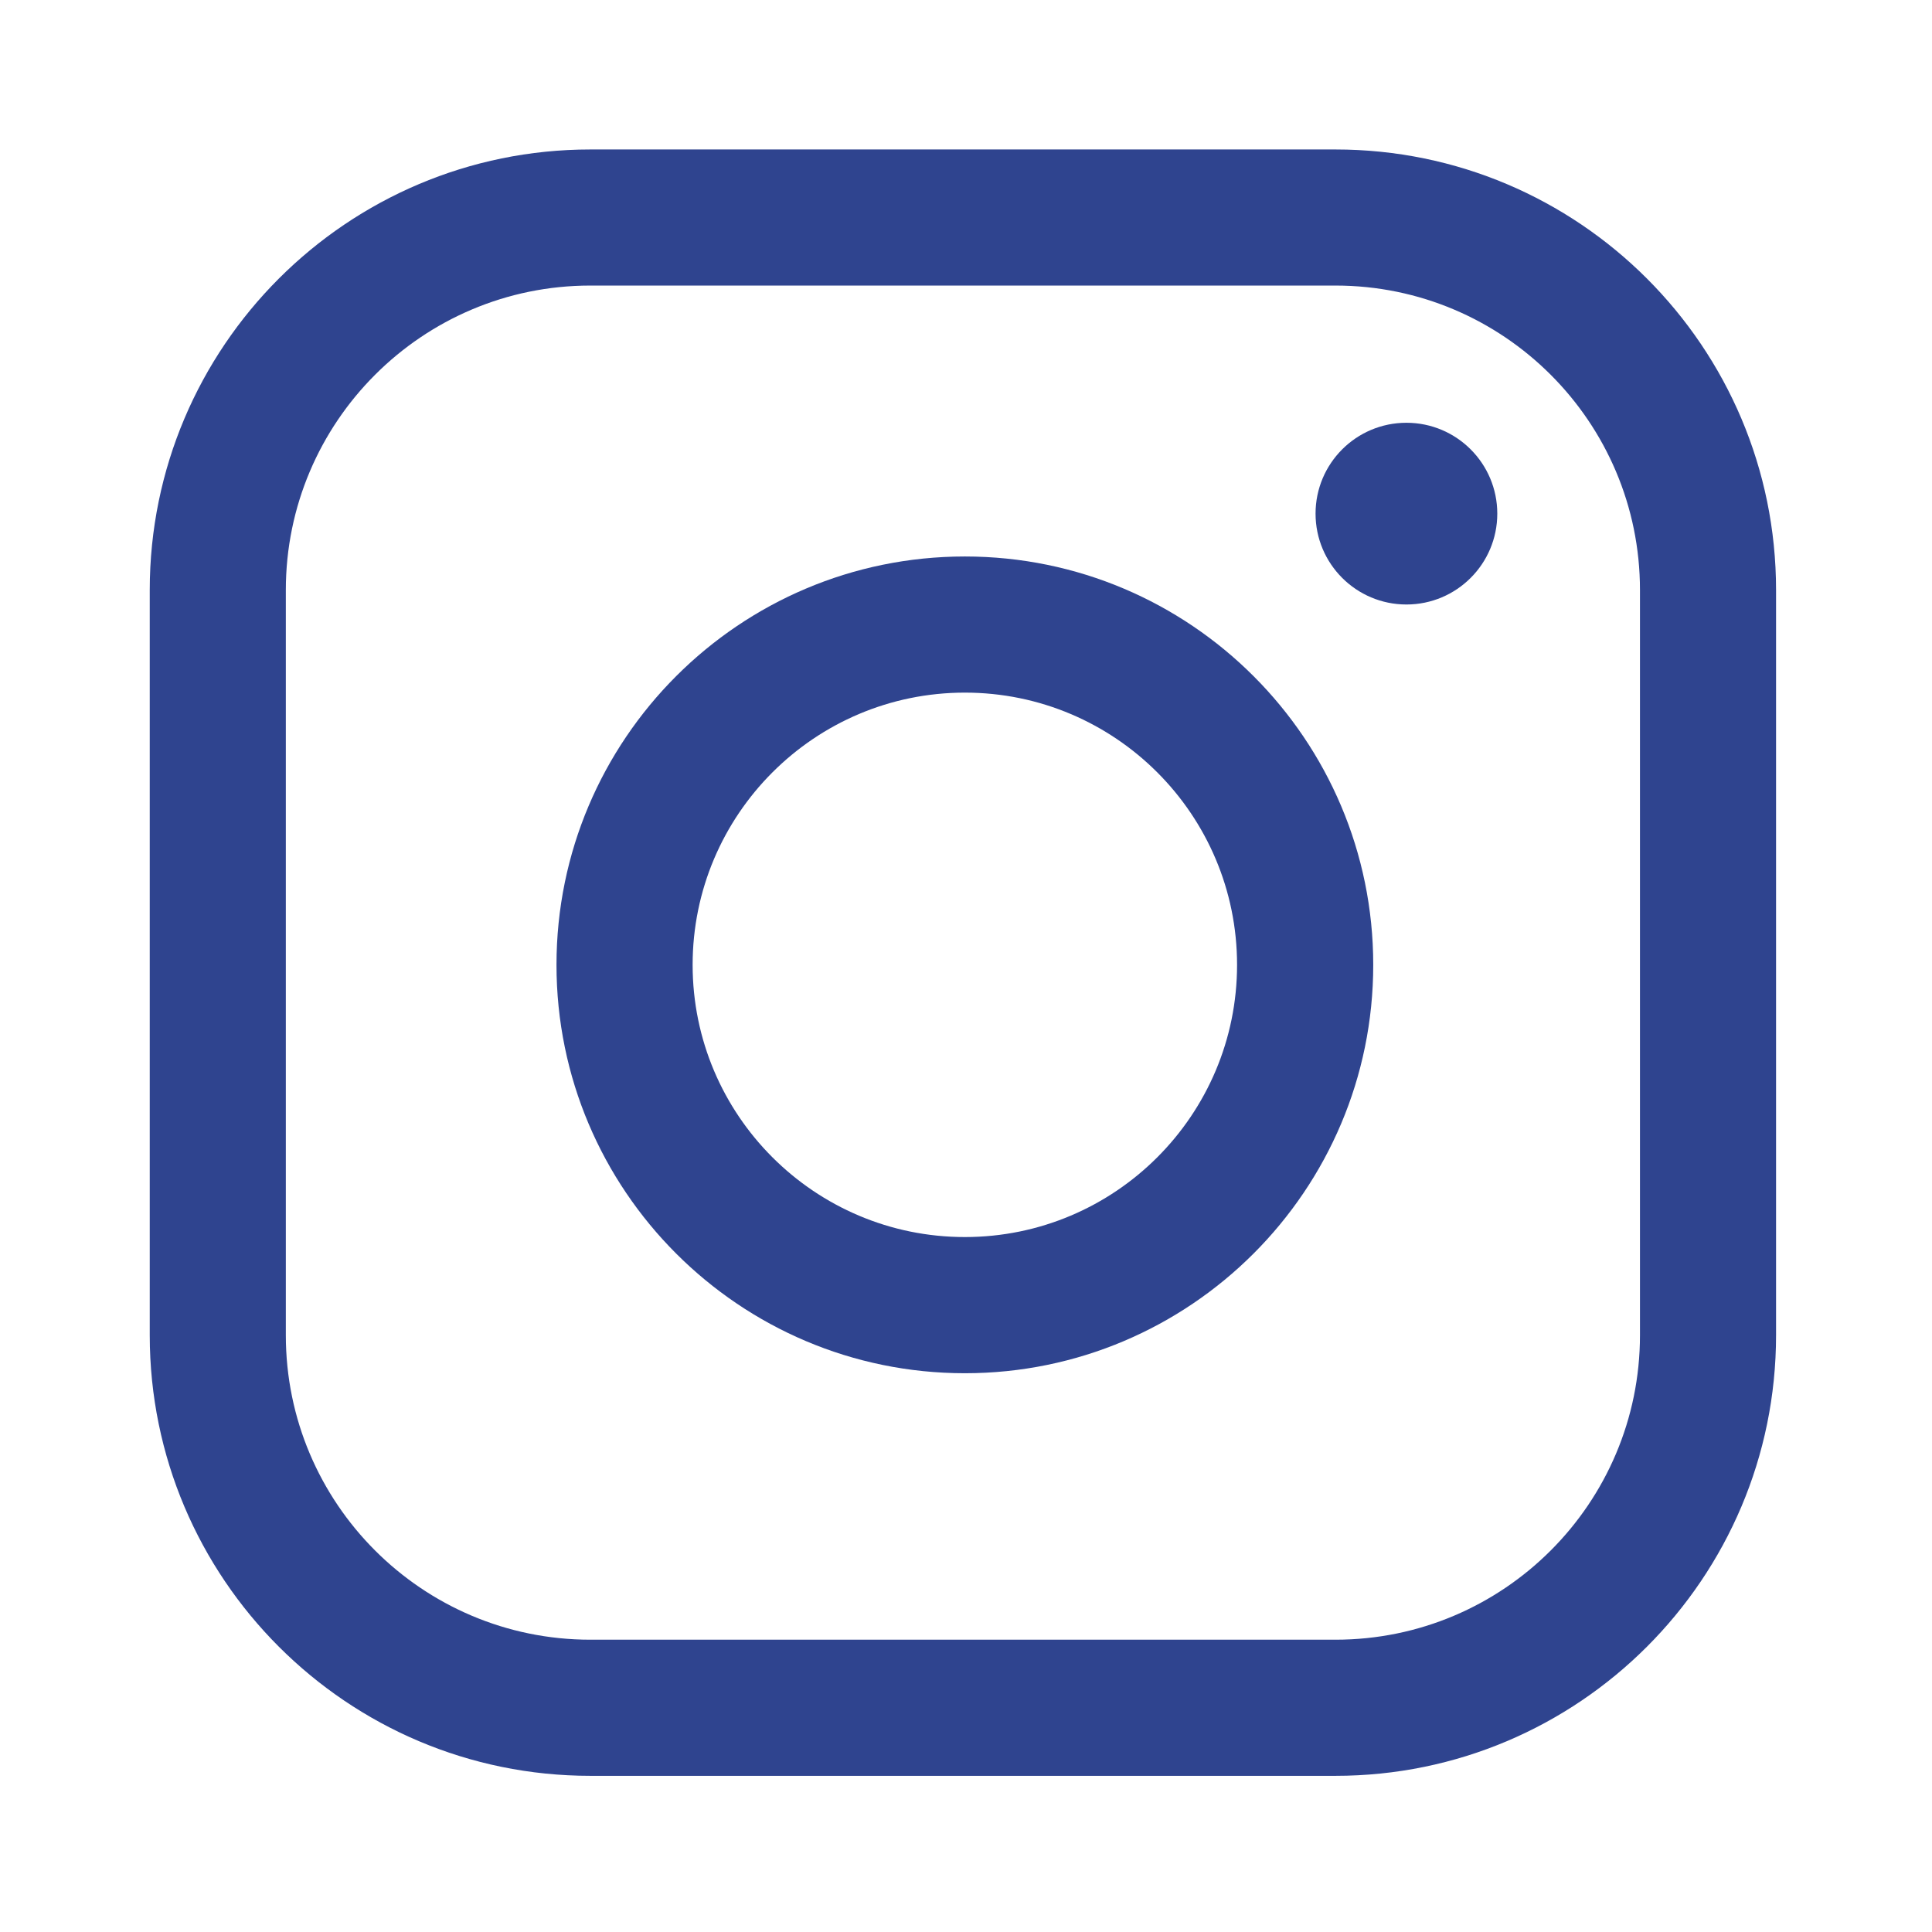 <?xml version="1.0" encoding="UTF-8" standalone="no"?>
<!DOCTYPE svg PUBLIC "-//W3C//DTD SVG 1.1//EN" "http://www.w3.org/Graphics/SVG/1.1/DTD/svg11.dtd">
<svg width="100%" height="100%" viewBox="0 0 473 473" version="1.1" xmlns="http://www.w3.org/2000/svg" xmlns:xlink="http://www.w3.org/1999/xlink" xml:space="preserve" xmlns:serif="http://www.serif.com/" style="fill-rule:evenodd;clip-rule:evenodd;stroke-linejoin:round;stroke-miterlimit:2;">
    <g transform="matrix(1.053,0,0,1.053,-1050.54,-1233.45)">
        <path d="M1410.6,1308.56L1410.6,1481.8C1410.6,1538.34 1364.7,1584.25 1308.16,1584.25L1134.92,1584.25C1078.38,1584.25 1032.48,1538.34 1032.48,1481.8L1032.48,1308.56C1032.48,1252.02 1078.38,1206.12 1134.92,1206.12L1308.16,1206.12C1364.7,1206.12 1410.6,1252.02 1410.6,1308.56ZM1378.96,1308.56C1378.96,1269.49 1347.24,1237.76 1308.16,1237.76L1134.92,1237.76C1095.84,1237.76 1064.12,1269.49 1064.12,1308.56L1064.12,1481.8C1064.12,1520.88 1095.84,1552.6 1134.92,1552.6L1308.16,1552.6C1347.24,1552.6 1378.96,1520.88 1378.96,1481.8L1378.96,1308.56Z" style="fill:rgb(47,68,143);"/>
    </g>
    <g transform="matrix(1,0,0,1,-983.848,-1164.76)">
        <path d="M1220.07,1301C1275.25,1301 1320.05,1345.8 1320.05,1400.98C1320.05,1456.16 1275.25,1500.96 1220.07,1500.96C1164.89,1500.96 1120.09,1456.16 1120.09,1400.98C1120.09,1345.8 1164.89,1301 1220.07,1301ZM1220.07,1334.33C1183.29,1334.33 1153.42,1364.2 1153.42,1400.98C1153.42,1437.76 1183.29,1467.62 1220.07,1467.62C1256.85,1467.62 1286.71,1437.76 1286.71,1400.98C1286.71,1364.2 1256.85,1334.33 1220.07,1334.33Z" style="fill:rgb(47,68,143);"/>
    </g>
    <g transform="matrix(1,0,0,1,-977.124,-1159.68)">
        <circle cx="1321.45" cy="1285.43" r="22.246" style="fill:rgb(47,68,143);"/>
    </g>
</svg>
